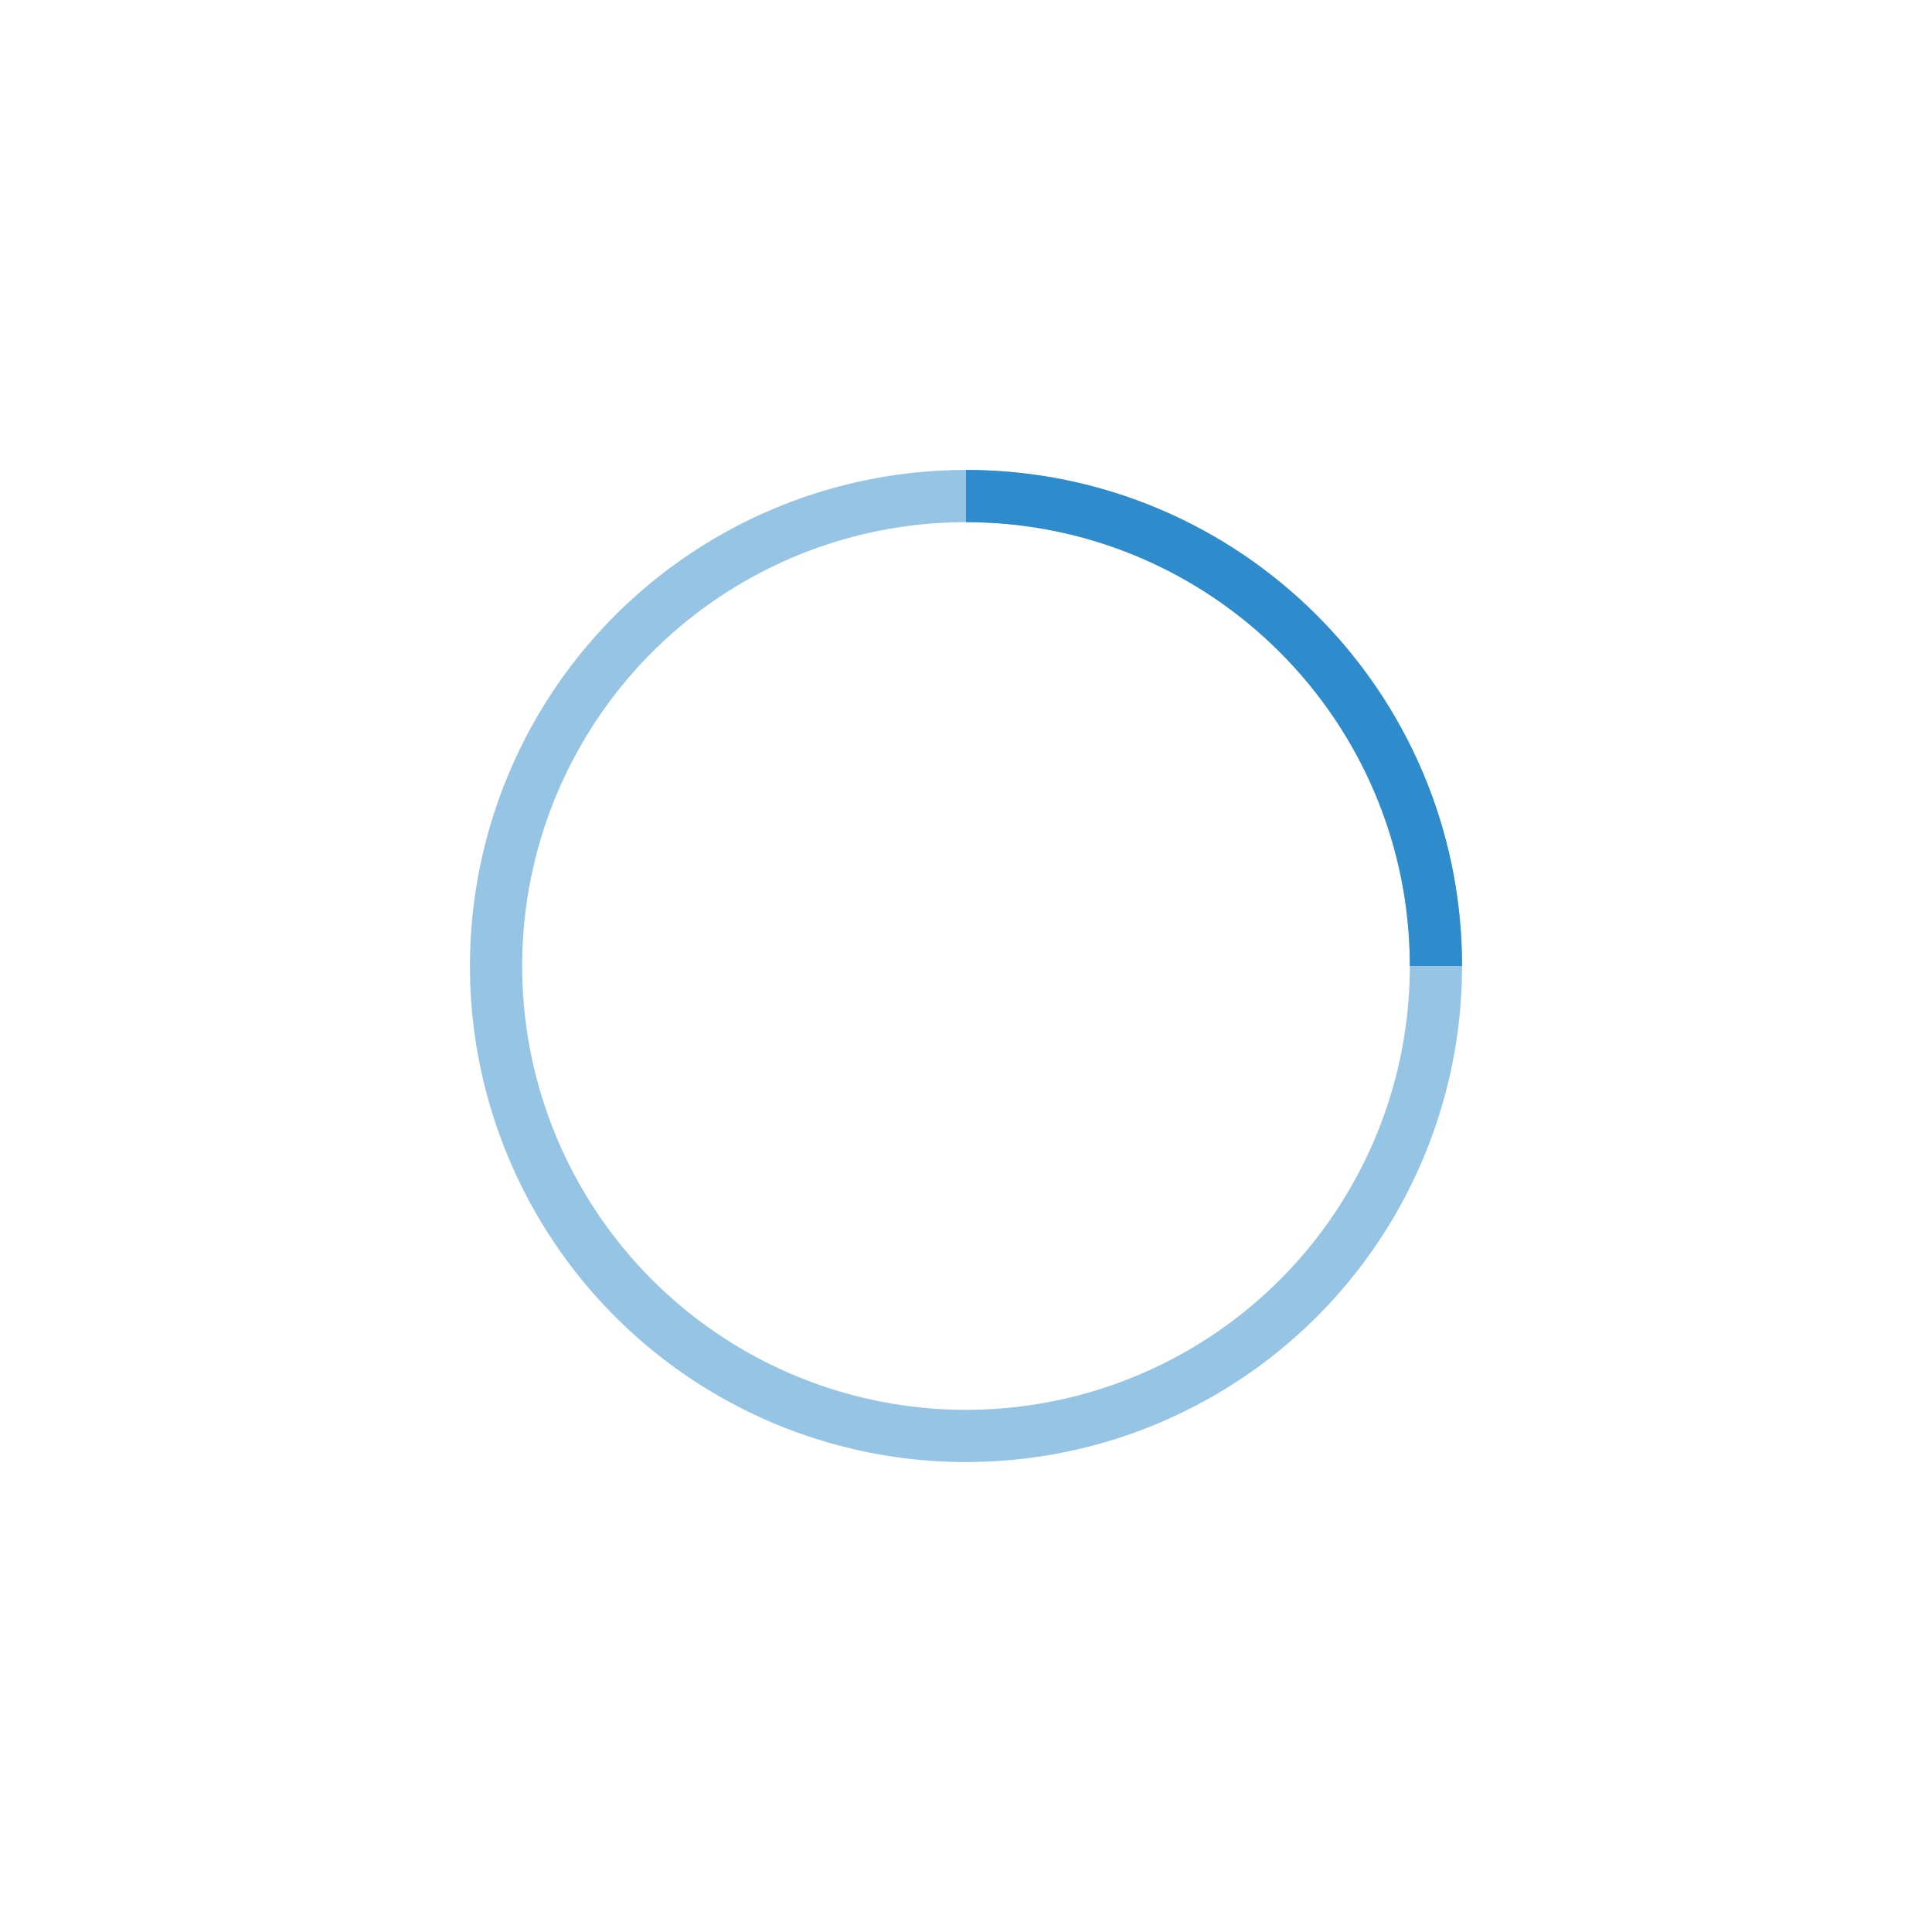 <!-- By Sam Herbert (@sherb), for everyone. More @ http://goo.gl/7AJzbL -->
<svg width="74" height="74" viewBox="0 0 74 74" xmlns="http://www.w3.org/2000/svg" stroke="#2E8BCC">
    <g fill="none" fill-rule="evenodd">
        <g transform="translate(1 1)" stroke-width="2">
            <circle stroke-opacity=".5" cx="36" cy="36" r="18"/>
            <path d="M54 36c0-9.94-8.06-18-18-18">
                <animateTransform
                    attributeName="transform"
                    type="rotate"
                    from="0 36 36"
                    to="360 36 36"
                    dur="1s"
                    repeatCount="indefinite"/>
            </path>
        </g>
    </g>
</svg>